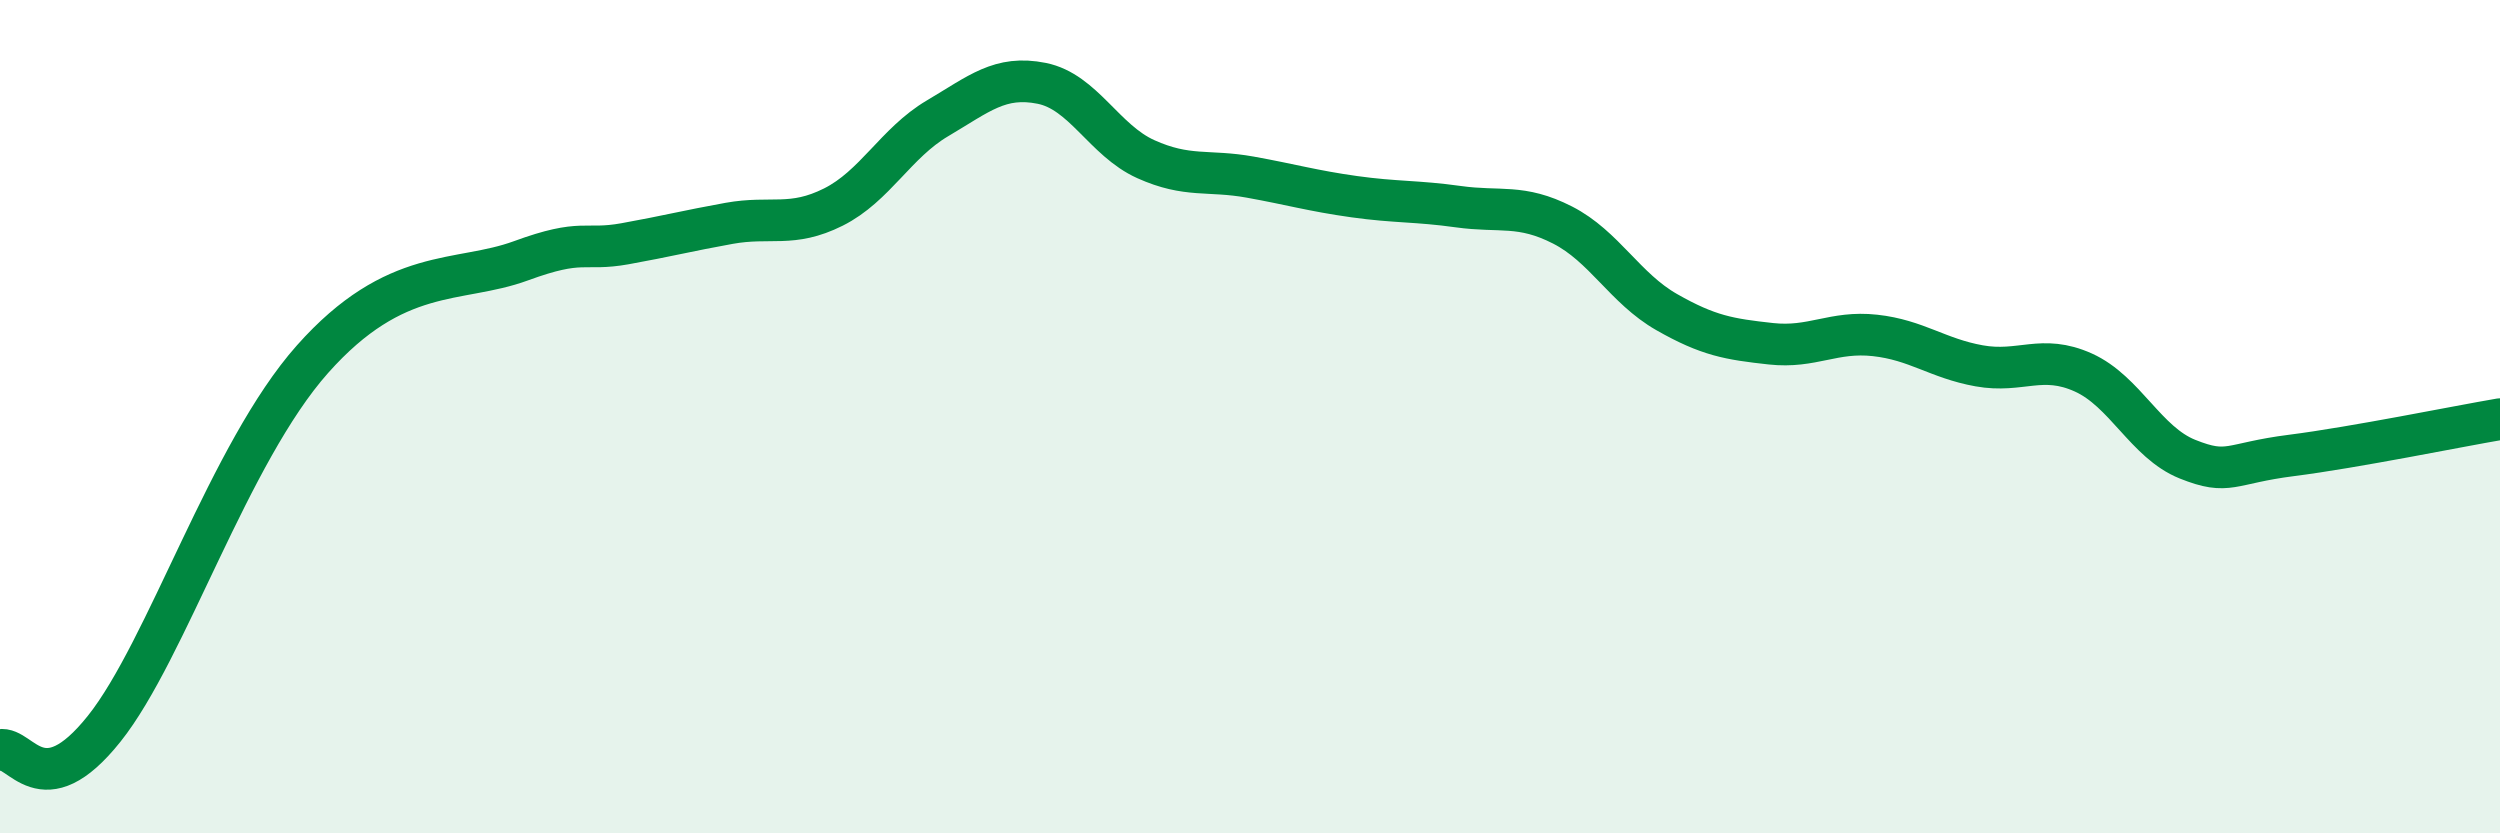 
    <svg width="60" height="20" viewBox="0 0 60 20" xmlns="http://www.w3.org/2000/svg">
      <path
        d="M 0,18 C 0.5,17.9 1,19.37 2.5,17.49 C 4,15.61 5.5,10.87 7.5,8.62 C 9.5,6.37 11,6.81 12.5,6.26 C 14,5.71 14,6.03 15,5.85 C 16,5.67 16.5,5.54 17.5,5.36 C 18.5,5.18 19,5.47 20,4.97 C 21,4.47 21.5,3.43 22.5,2.84 C 23.5,2.25 24,1.8 25,2 C 26,2.2 26.5,3.37 27.5,3.82 C 28.5,4.27 29,4.07 30,4.25 C 31,4.43 31.5,4.58 32.5,4.72 C 33.5,4.86 34,4.82 35,4.96 C 36,5.1 36.5,4.89 37.5,5.4 C 38.5,5.91 39,6.92 40,7.49 C 41,8.06 41.5,8.14 42.5,8.25 C 43.5,8.36 44,7.94 45,8.05 C 46,8.16 46.5,8.6 47.5,8.78 C 48.5,8.96 49,8.49 50,8.94 C 51,9.39 51.5,10.62 52.5,11.02 C 53.5,11.42 53.5,11.12 55,10.93 C 56.5,10.74 59,10.23 60,10.06L60 20L0 20Z"
        fill="#008740"
        opacity="0.1"
        stroke-linecap="round"
        stroke-linejoin="round"
      />
      <path
        d="M 0,18 C 0.5,17.9 1,19.37 2.5,17.49 C 4,15.61 5.5,10.87 7.5,8.62 C 9.5,6.37 11,6.81 12.5,6.26 C 14,5.71 14,6.03 15,5.85 C 16,5.67 16.5,5.54 17.5,5.36 C 18.5,5.18 19,5.47 20,4.97 C 21,4.47 21.5,3.43 22.5,2.84 C 23.5,2.25 24,1.8 25,2 C 26,2.2 26.5,3.37 27.5,3.82 C 28.5,4.27 29,4.07 30,4.25 C 31,4.43 31.5,4.58 32.5,4.72 C 33.5,4.86 34,4.82 35,4.96 C 36,5.1 36.5,4.89 37.5,5.4 C 38.5,5.91 39,6.92 40,7.49 C 41,8.06 41.5,8.14 42.5,8.25 C 43.5,8.36 44,7.94 45,8.05 C 46,8.16 46.5,8.6 47.5,8.78 C 48.5,8.96 49,8.49 50,8.94 C 51,9.39 51.5,10.62 52.5,11.02 C 53.5,11.42 53.5,11.12 55,10.93 C 56.5,10.74 59,10.23 60,10.06"
        stroke="#008740"
        stroke-width="1"
        fill="none"
        stroke-linecap="round"
        stroke-linejoin="round"
      />
    </svg>
  